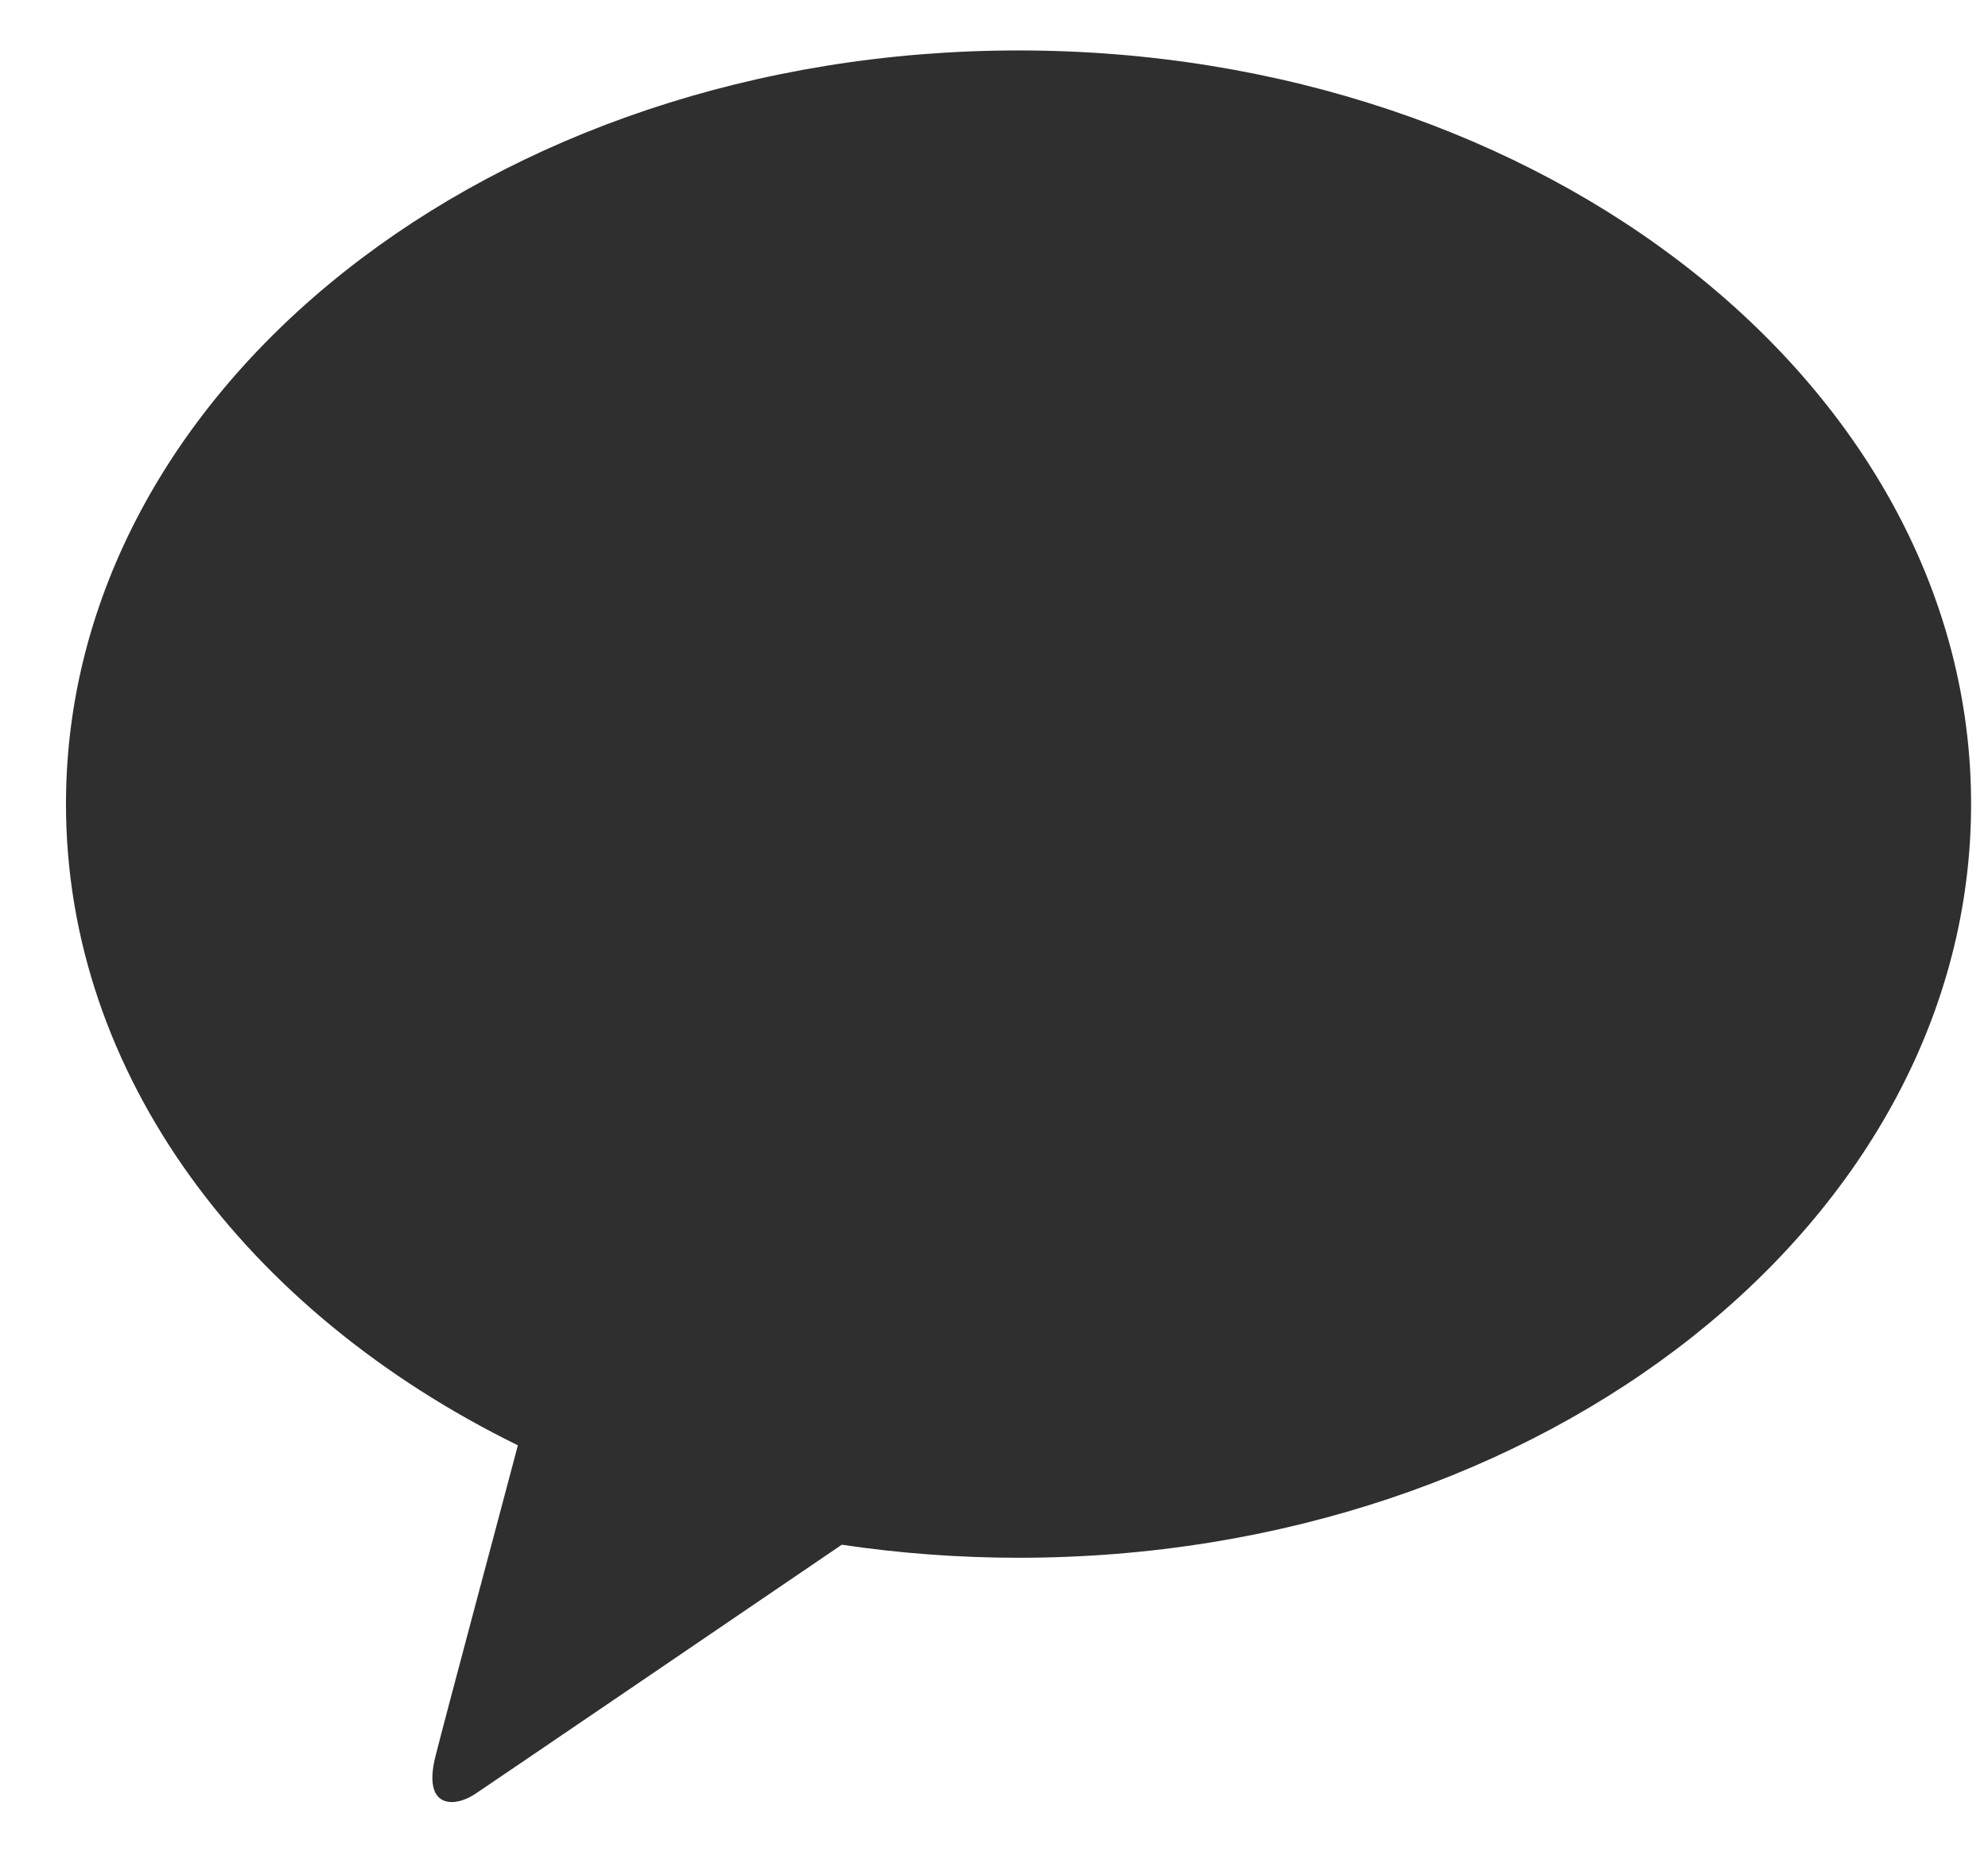 <svg width="16" height="15" viewBox="0 0 16 15" fill="none" xmlns="http://www.w3.org/2000/svg">
<path d="M8.197 0.406C3.963 0.406 0.531 3.122 0.531 6.471C0.531 8.652 1.986 10.562 4.168 11.632C4.01 12.231 3.588 13.803 3.504 14.138C3.4 14.556 3.656 14.55 3.824 14.438C3.956 14.35 5.926 13.01 6.775 12.432C7.246 12.502 7.722 12.537 8.198 12.537C12.433 12.537 15.864 9.821 15.864 6.471C15.864 3.122 12.432 0.406 8.198 0.406" fill="#191919" fill-opacity="0.9"/>
</svg>
